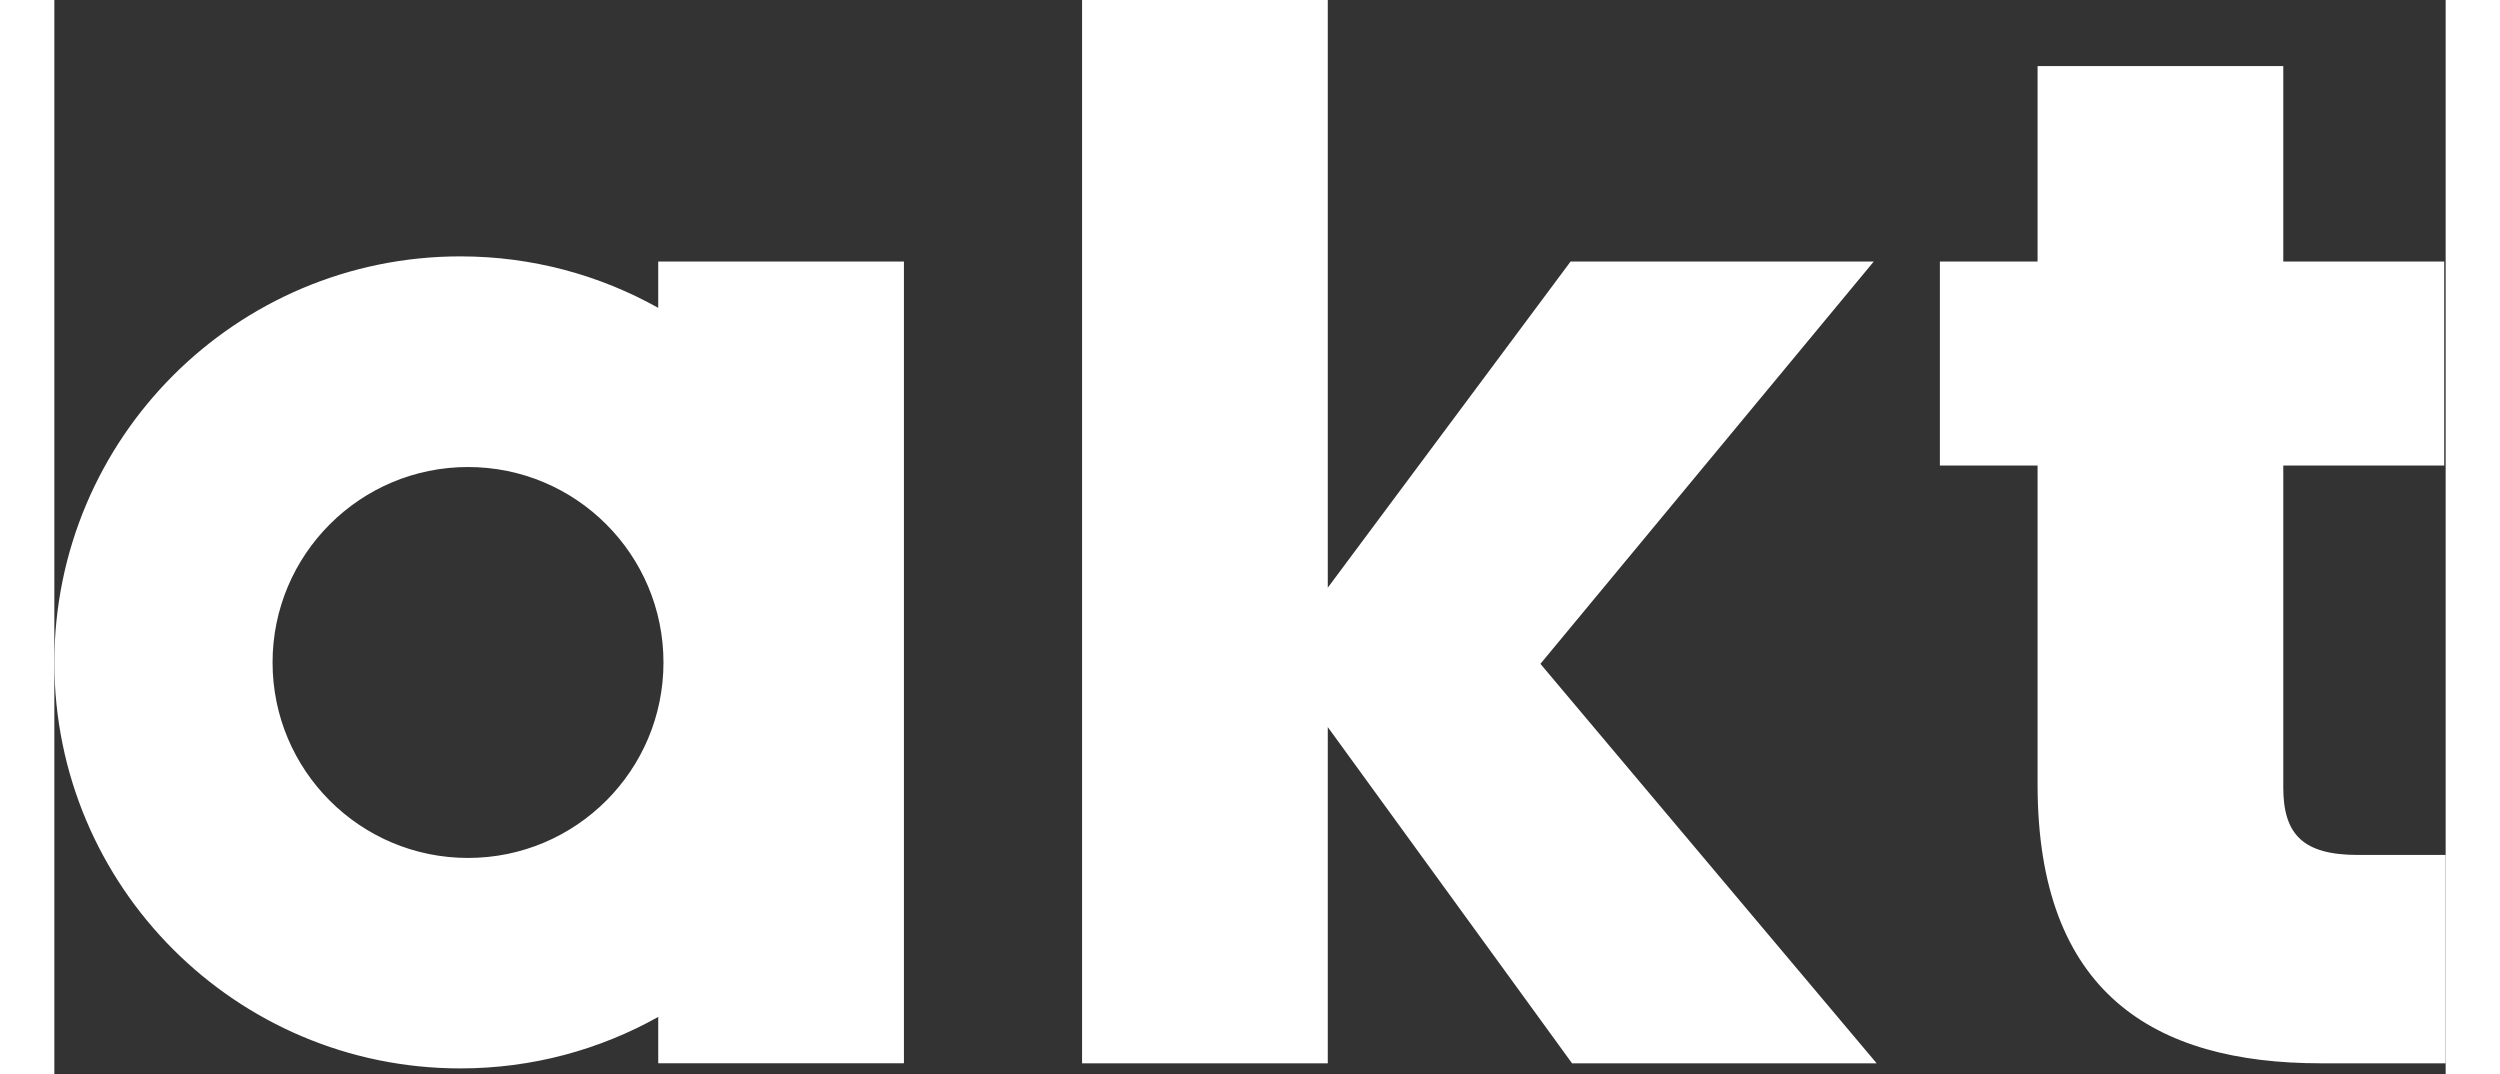
<svg width="128" height="55" viewBox="0 0 256 115" fill="none" xmlns="http://www.w3.org/2000/svg">
<rect x="0" y="0" width="256" height="115" fill="#333333" stroke="none"/>
<path d="M110.022 113.831H136.326V77.835L162.476 113.831H195.086L159.091 71.067L194.778 27.997H162.321L136.326 62.915V0H110.022V113.831ZM212.314 83.989C212.314 106.293 224.775 113.831 242.617 113.831H256V91.526H246.616C240.77 91.526 238.617 89.372 238.617 84.297V49.84H255.845V27.997H238.617V7.076H212.314V27.997H201.855V49.84H212.314V83.989ZM90.952 27.995V113.829H64.649V108.867C58.382 112.372 51.161 114.378 43.47 114.378C19.462 114.38 0 94.92 0 70.914C0 46.908 19.462 27.446 43.468 27.446C51.161 27.446 58.379 29.452 64.647 32.956V27.995H90.95H90.952ZM65.21 70.922C65.21 59.367 55.841 49.997 44.285 49.997C32.73 49.997 23.361 59.367 23.361 70.922C23.361 82.478 32.73 91.847 44.285 91.847C55.841 91.847 65.21 82.478 65.21 70.922Z" fill="white"/>
</svg>
